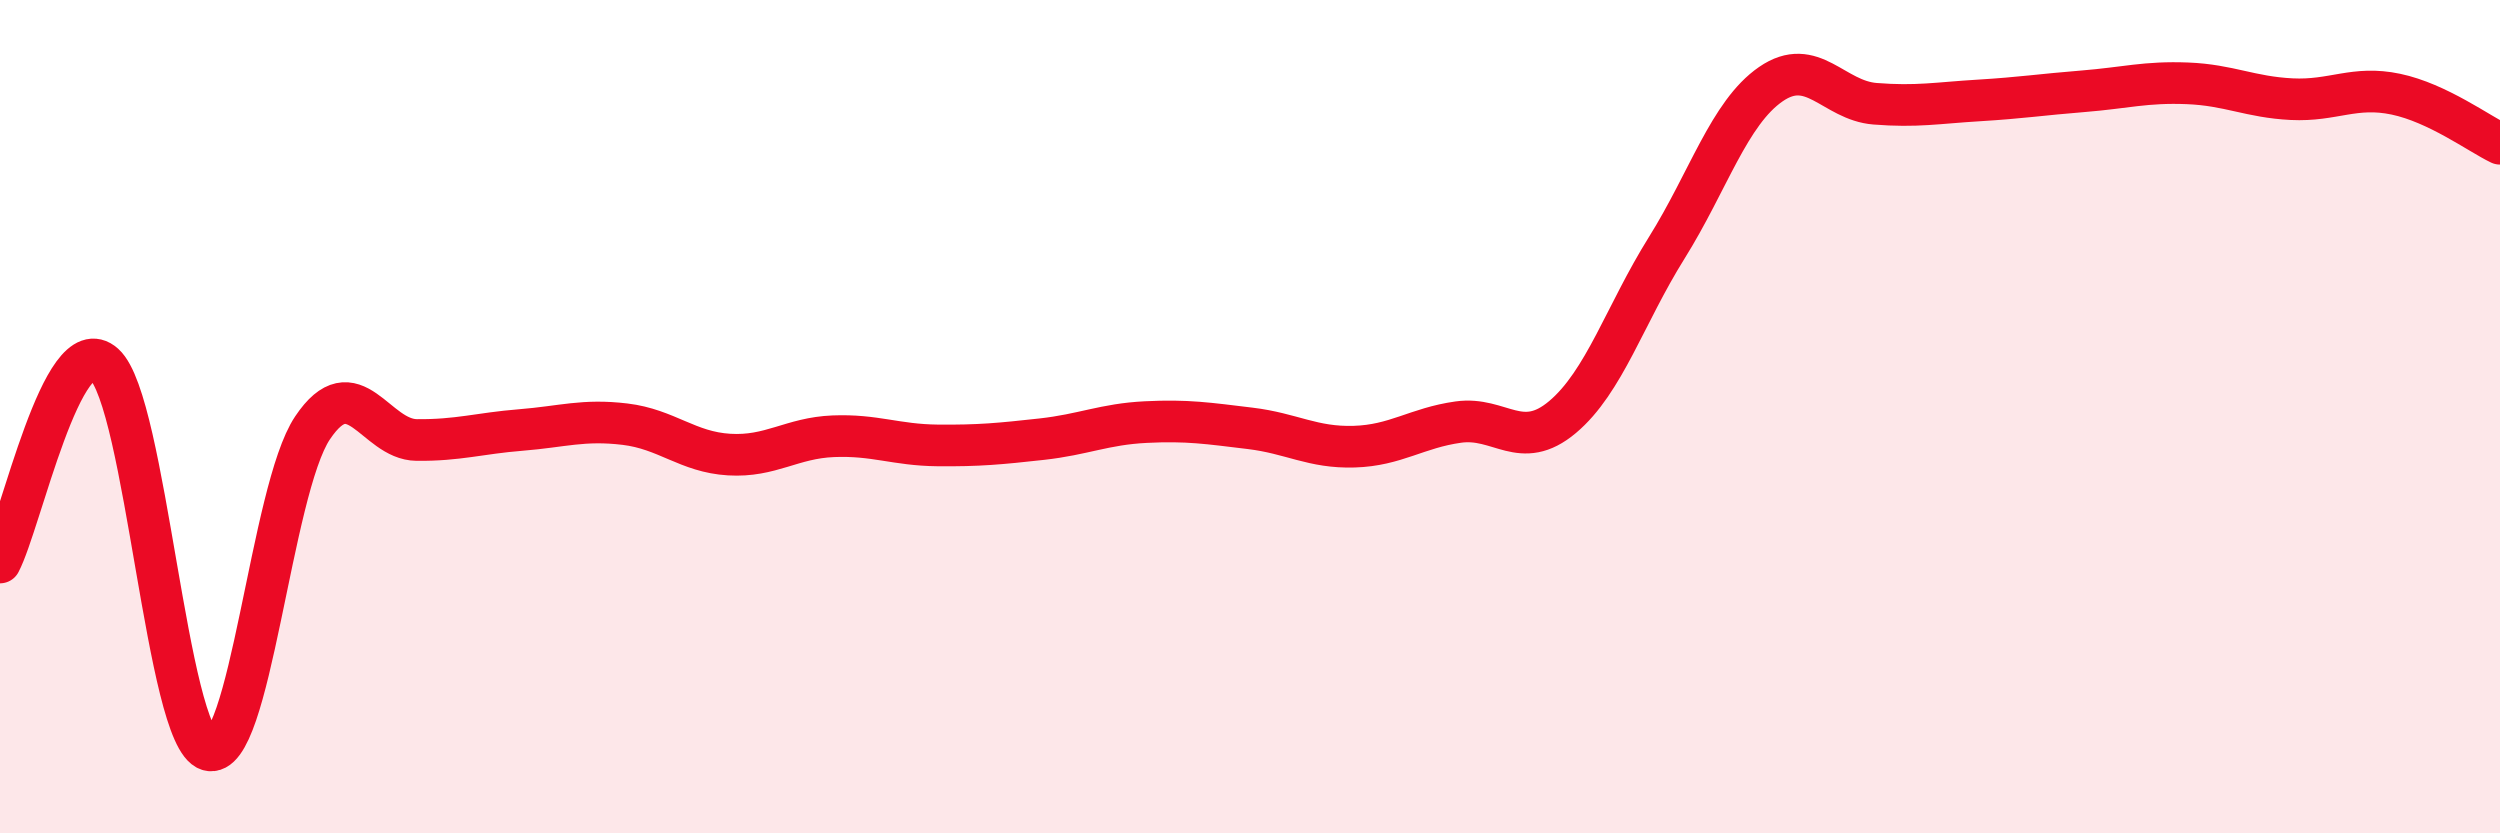 
    <svg width="60" height="20" viewBox="0 0 60 20" xmlns="http://www.w3.org/2000/svg">
      <path
        d="M 0,13.5 C 0.5,12.55 1.5,7.84 2.5,8.74 C 3.5,9.64 4,17.69 5,18 C 6,18.31 6.5,11.76 7.5,10.27 C 8.5,8.78 9,10.55 10,10.56 C 11,10.57 11.5,10.4 12.5,10.32 C 13.5,10.24 14,10.06 15,10.18 C 16,10.3 16.5,10.85 17.5,10.91 C 18.5,10.97 19,10.51 20,10.47 C 21,10.43 21.5,10.68 22.5,10.69 C 23.5,10.7 24,10.65 25,10.54 C 26,10.43 26.5,10.18 27.5,10.13 C 28.5,10.08 29,10.16 30,10.28 C 31,10.4 31.5,10.75 32.5,10.72 C 33.5,10.69 34,10.27 35,10.13 C 36,9.99 36.5,10.85 37.5,10.01 C 38.5,9.17 39,7.55 40,5.95 C 41,4.35 41.5,2.71 42.5,2.02 C 43.5,1.33 44,2.41 45,2.49 C 46,2.57 46.5,2.47 47.5,2.41 C 48.5,2.35 49,2.27 50,2.19 C 51,2.11 51.5,1.96 52.5,2 C 53.5,2.04 54,2.33 55,2.38 C 56,2.43 56.5,2.05 57.5,2.26 C 58.5,2.47 59.5,3.21 60,3.45L60 20L0 20Z"
        fill="#EB0A25"
        opacity="0.1"
        stroke-linecap="round"
        stroke-linejoin="round"
      />
      <path
        d="M 0,13.5 C 0.5,12.55 1.5,7.84 2.5,8.74 C 3.5,9.64 4,17.69 5,18 C 6,18.31 6.5,11.76 7.5,10.27 C 8.5,8.78 9,10.55 10,10.56 C 11,10.57 11.5,10.4 12.5,10.32 C 13.5,10.24 14,10.06 15,10.18 C 16,10.3 16.5,10.85 17.5,10.91 C 18.5,10.97 19,10.51 20,10.47 C 21,10.43 21.5,10.68 22.5,10.69 C 23.5,10.7 24,10.65 25,10.54 C 26,10.43 26.5,10.18 27.5,10.13 C 28.5,10.08 29,10.16 30,10.28 C 31,10.4 31.5,10.75 32.5,10.72 C 33.5,10.69 34,10.27 35,10.13 C 36,9.99 36.5,10.85 37.5,10.01 C 38.5,9.17 39,7.55 40,5.95 C 41,4.35 41.5,2.71 42.5,2.02 C 43.5,1.33 44,2.41 45,2.49 C 46,2.57 46.5,2.47 47.5,2.41 C 48.5,2.35 49,2.27 50,2.19 C 51,2.11 51.5,1.96 52.5,2 C 53.5,2.04 54,2.33 55,2.38 C 56,2.43 56.5,2.05 57.5,2.26 C 58.5,2.47 59.5,3.21 60,3.45"
        stroke="#EB0A25"
        stroke-width="1"
        fill="none"
        stroke-linecap="round"
        stroke-linejoin="round"
      />
    </svg>
  